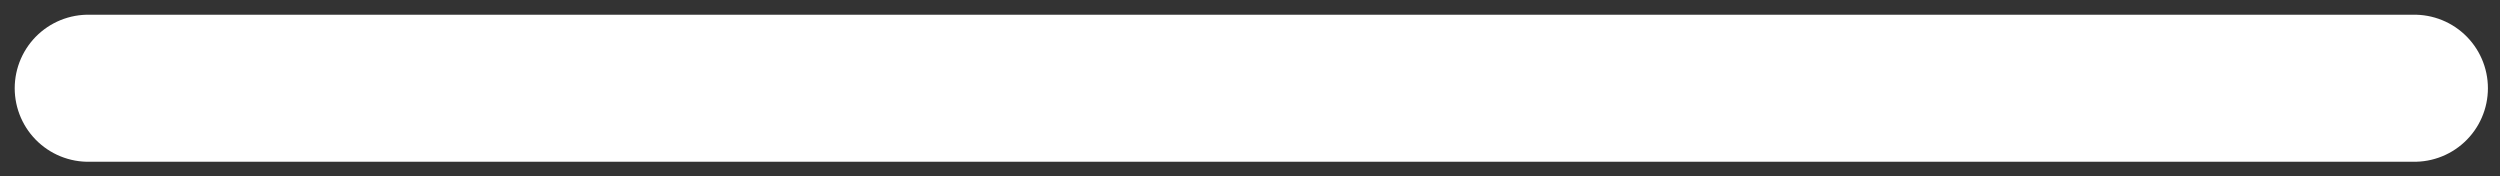 <?xml version="1.0" encoding="UTF-8"?> <svg xmlns="http://www.w3.org/2000/svg" viewBox="0 0 85.00 6.00" data-guides="{&quot;vertical&quot;:[],&quot;horizontal&quot;:[]}"><rect x="0" y="0" width="85.00" height="6.00" fill="#333333" stroke="none"/><defs></defs><path fill="none" stroke="#ffffff" fill-opacity="1" stroke-width="5" stroke-opacity="1" stroke-linecap="round" id="tSvg5c5fb4dd40" title="Path 1" d="M3 3C29.363 3 55.726 3 82.089 3"></path></svg> 